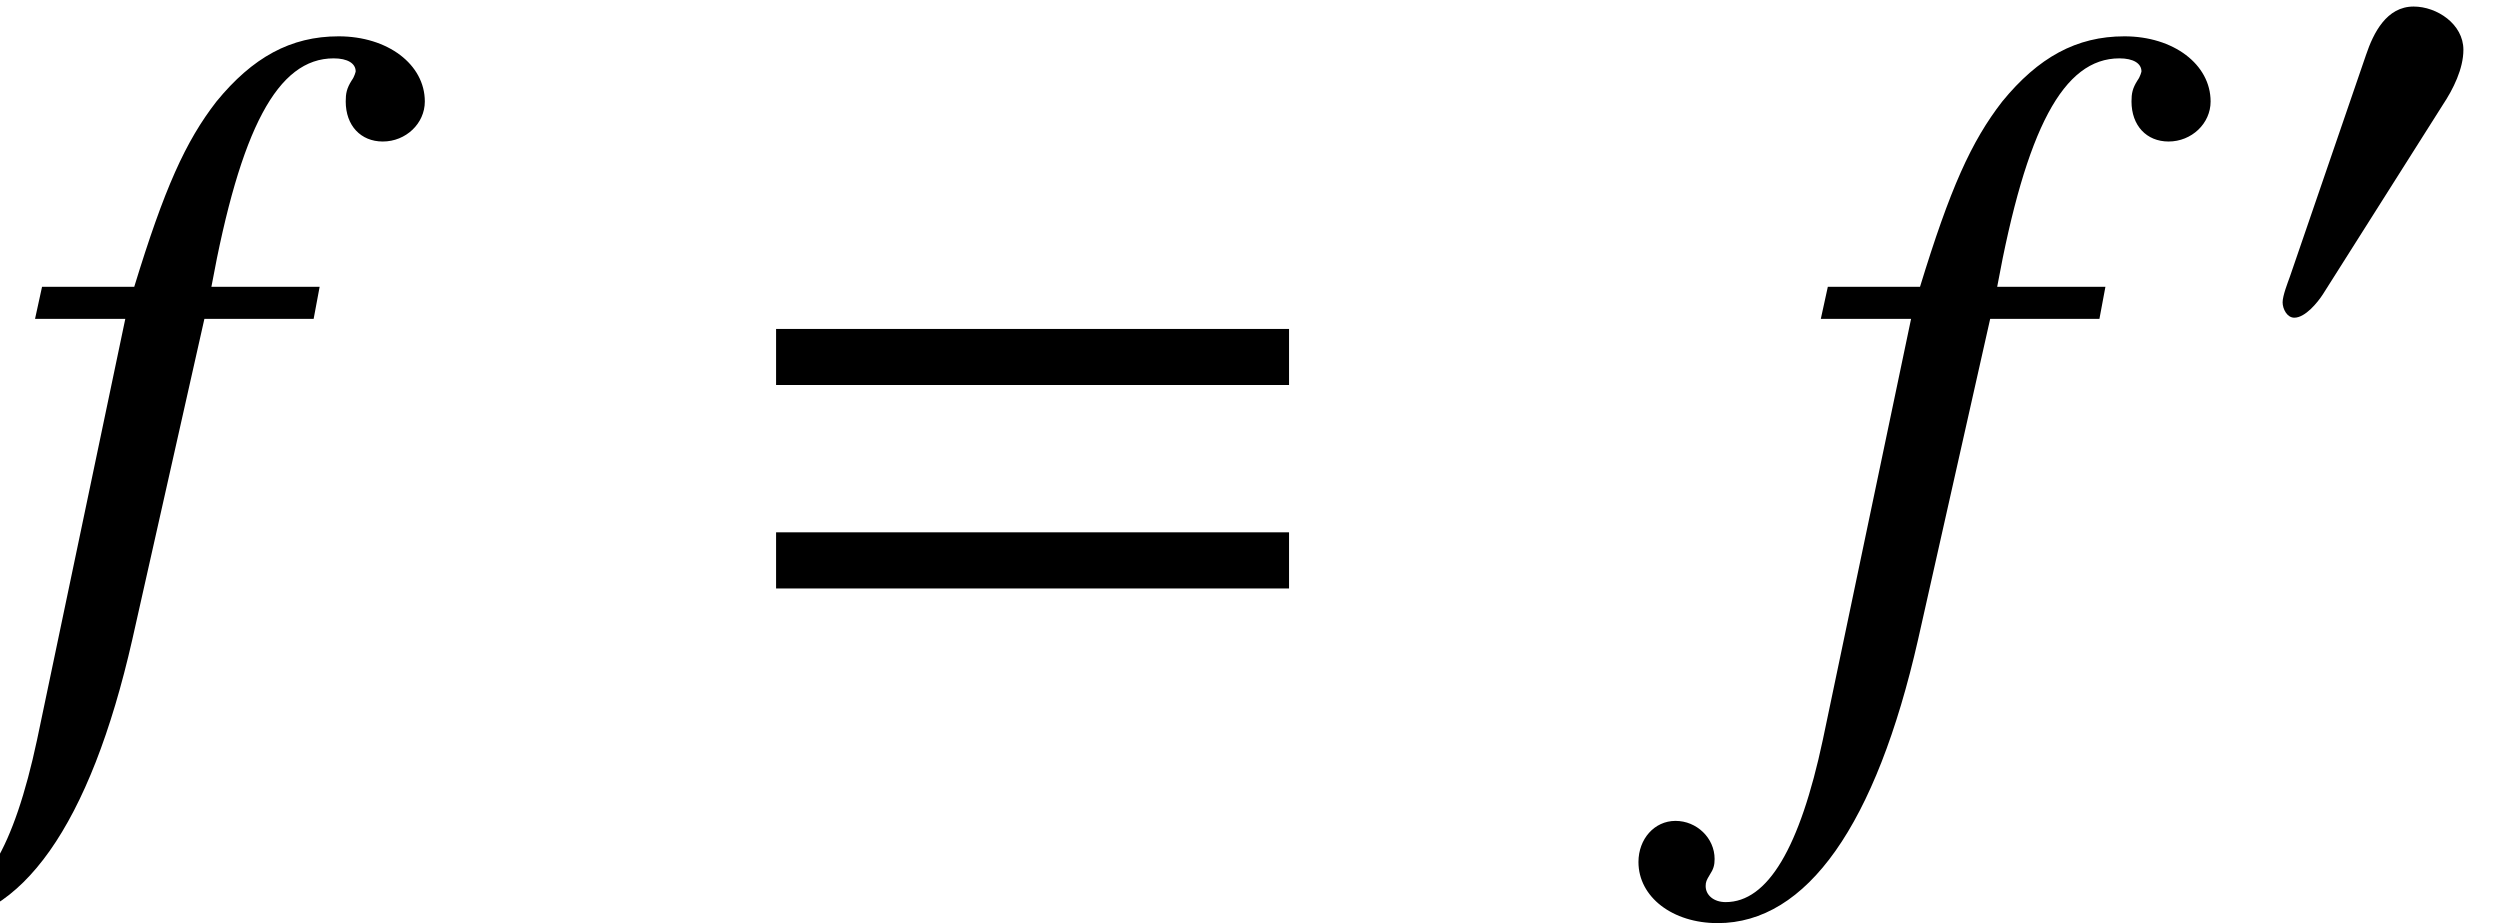 <?xml version='1.0' encoding='UTF-8'?>
<!-- This file was generated by dvisvgm 2.13.3 -->
<svg version='1.1' xmlns='http://www.w3.org/2000/svg' xmlns:xlink='http://www.w3.org/1999/xlink' width='27.117pt' height='10.013pt' viewBox='72.633 60.979 27.117 10.013'>
<defs>
<path id='g4-48' d='M2.358-3.263C2.358-3.541 2.072-3.732 1.818-3.732C1.525-3.732 1.382-3.446 1.302-3.208L.476-.802C.453-.738 .397-.596 .397-.524S.445-.357 .524-.357C.643-.357 .778-.524 .834-.611L2.136-2.668C2.247-2.835 2.358-3.057 2.358-3.263Z'/>
<path id='g7-53' d='M4.608-6.662C4.608-7.064 4.206-7.369 3.673-7.369C3.152-7.369 2.739-7.14 2.348-6.662C2.011-6.228 1.782-5.717 1.456-4.652H.456L.38-4.304H1.359L.402 .261C.152 1.435-.196 2.022-.652 2.022C-.783 2.022-.869 1.945-.869 1.848C-.869 1.804-.859 1.782-.826 1.728C-.783 1.663-.772 1.619-.772 1.554C-.772 1.326-.967 1.141-1.196 1.141S-1.598 1.337-1.598 1.587C-1.598 1.967-1.228 2.25-.739 2.25C.228 2.25 .978 1.185 1.435-.826L2.217-4.304H3.402L3.467-4.652H2.293C2.608-6.369 3.011-7.13 3.619-7.13C3.771-7.13 3.858-7.075 3.858-6.988C3.858-6.988 3.847-6.934 3.815-6.891C3.76-6.804 3.75-6.749 3.75-6.662C3.75-6.401 3.913-6.228 4.152-6.228C4.402-6.228 4.608-6.423 4.608-6.662Z'/>
<path id='g1-61' d='M5.999-3.587V-4.195H.435V-3.587H5.999ZM5.999-1.38V-1.989H.435V-1.38H5.999Z'/>
</defs>
<g id='page1'>
<use x='72.633' y='68.742' xlink:href='#g7-53'/>
<use x='80.616' y='68.742' xlink:href='#g1-61'/>
<use x='92.003' y='68.742' xlink:href='#g7-53'/>
<use x='96.995' y='64.782' xlink:href='#g4-48'/>
</g>
</svg><!--Rendered by QuickLaTeX.com-->